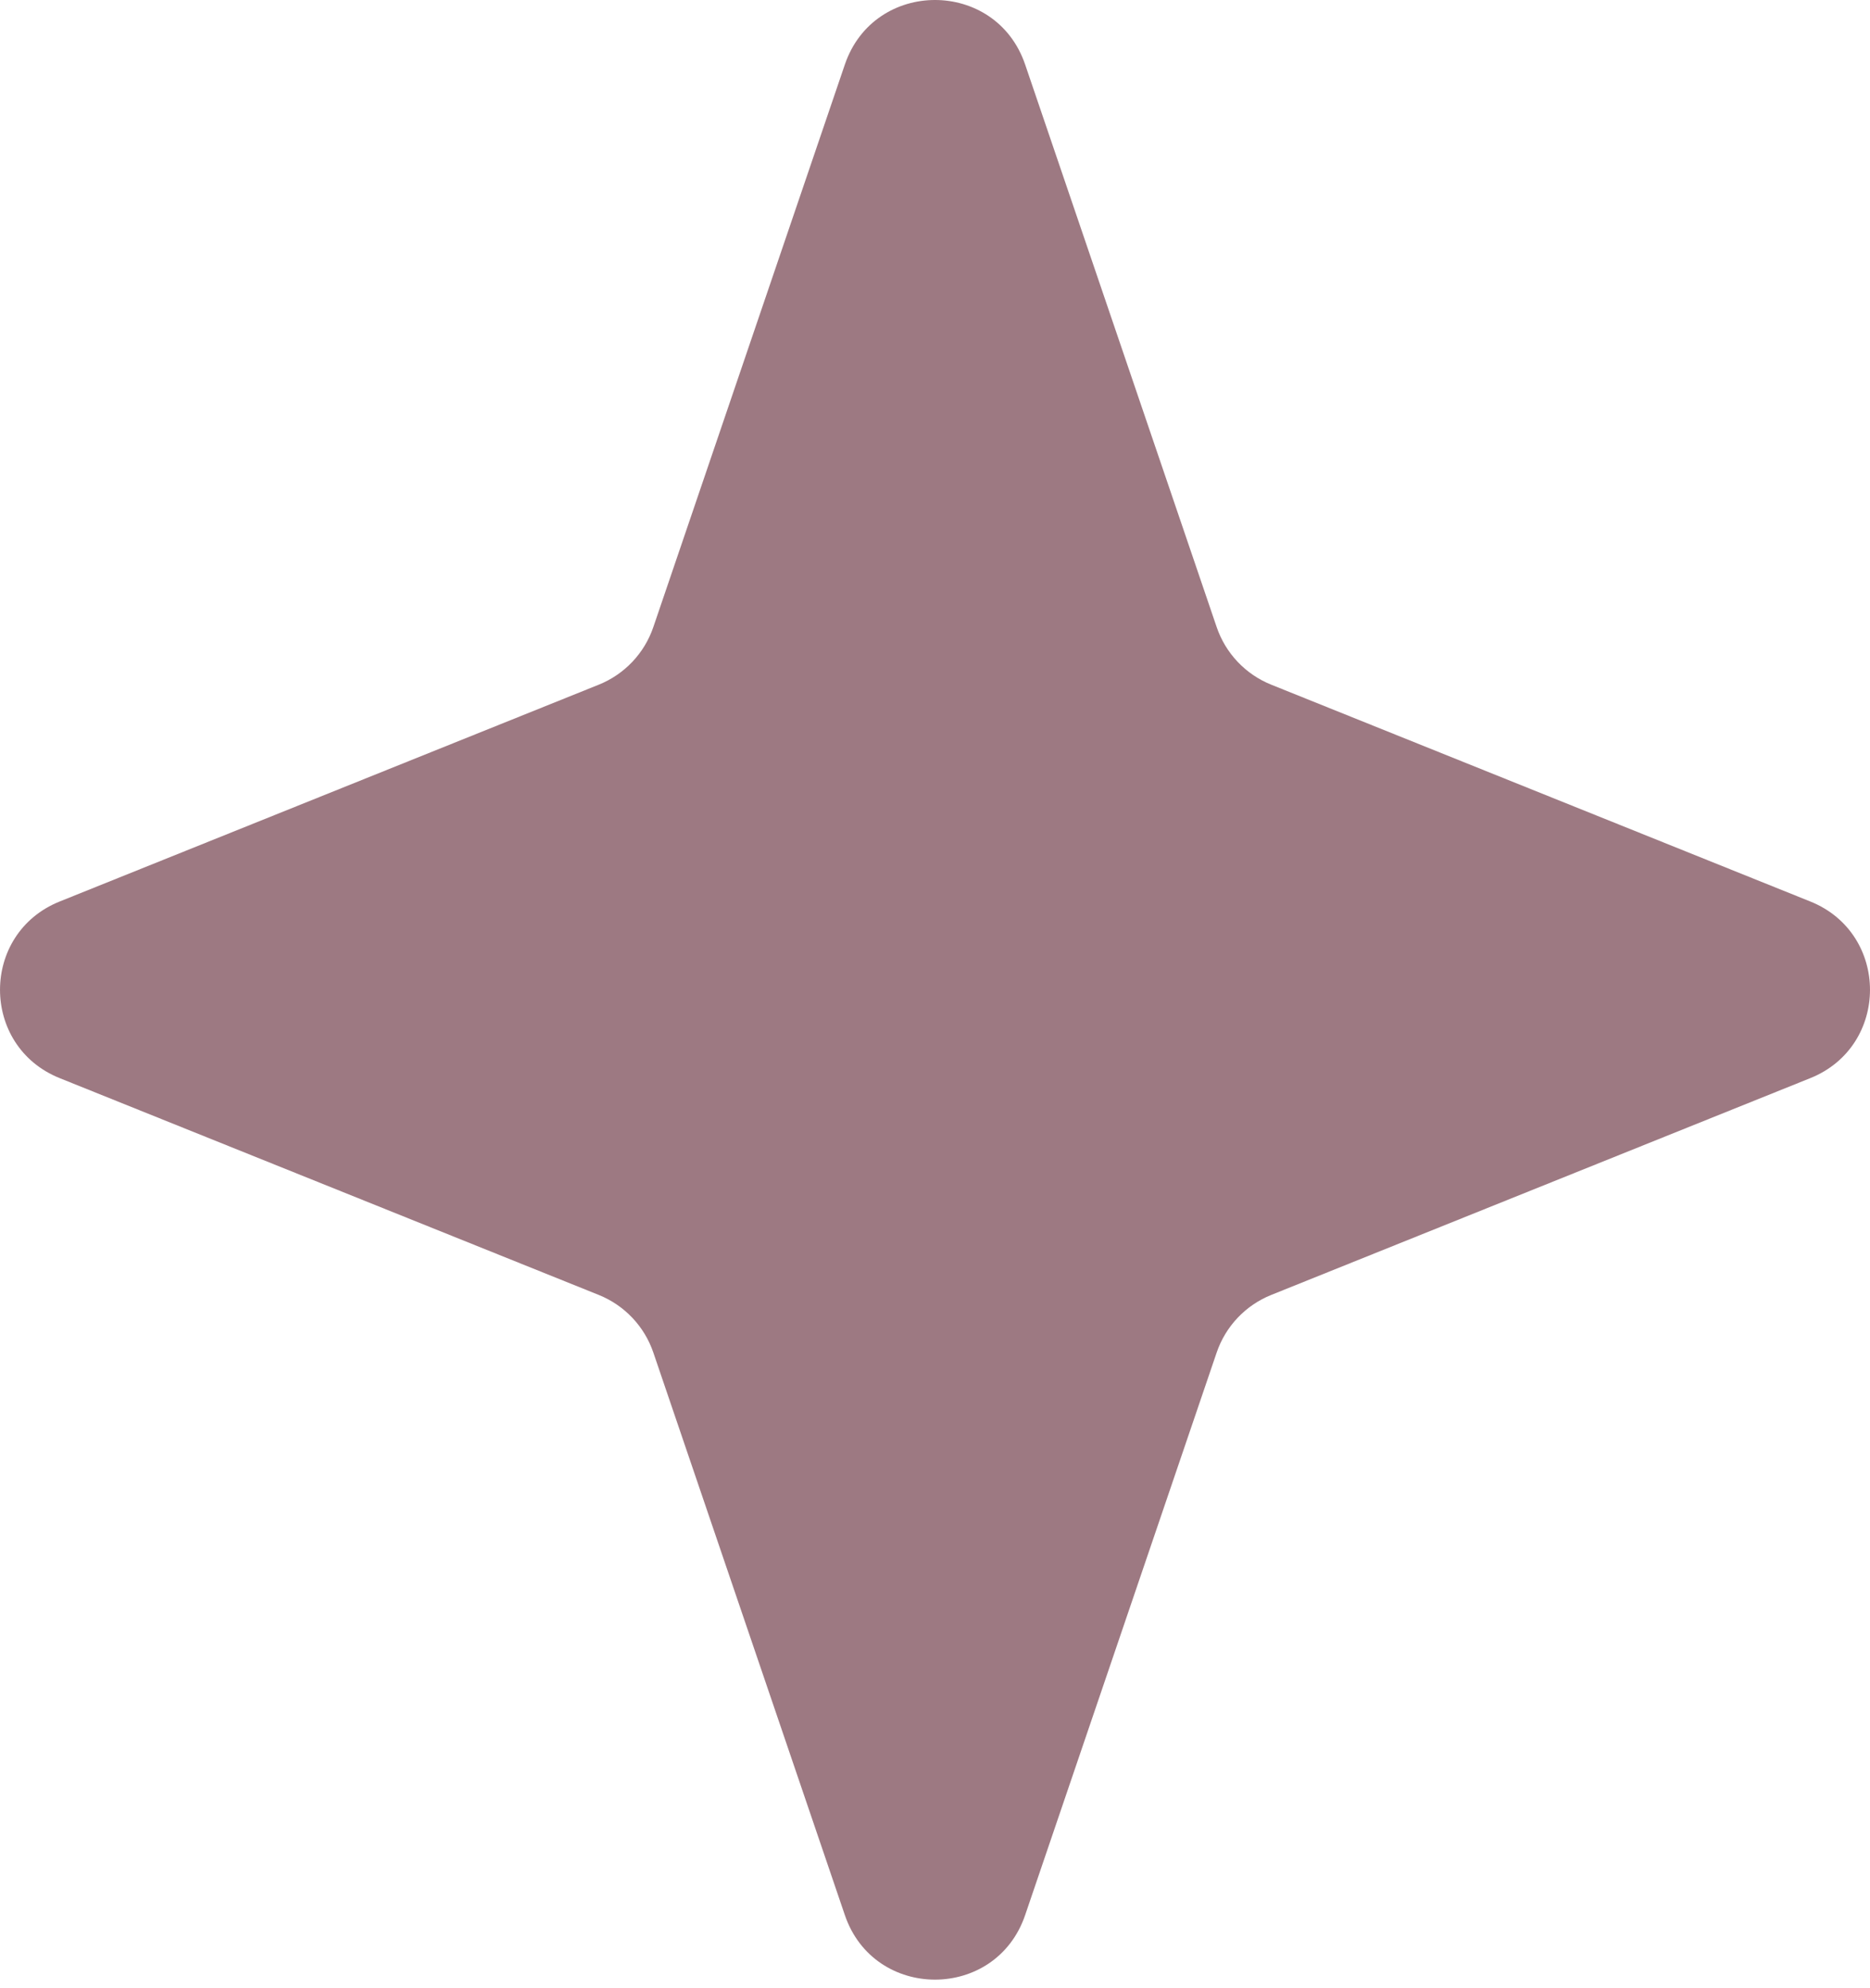 <?xml version="1.0" encoding="UTF-8"?> <svg xmlns="http://www.w3.org/2000/svg" width="79" height="84" viewBox="0 0 79 84" fill="none"> <path d="M35.692 2.726C36.93 -0.909 42.07 -0.909 43.308 2.726L51.399 26.493C51.776 27.602 52.618 28.491 53.705 28.928L76.478 38.088C79.84 39.44 79.84 44.199 76.478 45.551L53.705 54.711C52.618 55.148 51.776 56.037 51.399 57.146L43.308 80.913C42.07 84.548 36.93 84.548 35.692 80.913L27.601 57.146C27.224 56.037 26.381 55.148 25.295 54.711L2.522 45.551C-0.84 44.199 -0.84 39.44 2.522 38.088L25.295 28.928C26.381 28.491 27.224 27.602 27.601 26.493L35.692 2.726Z" fill="#9D7982"></path> </svg> 